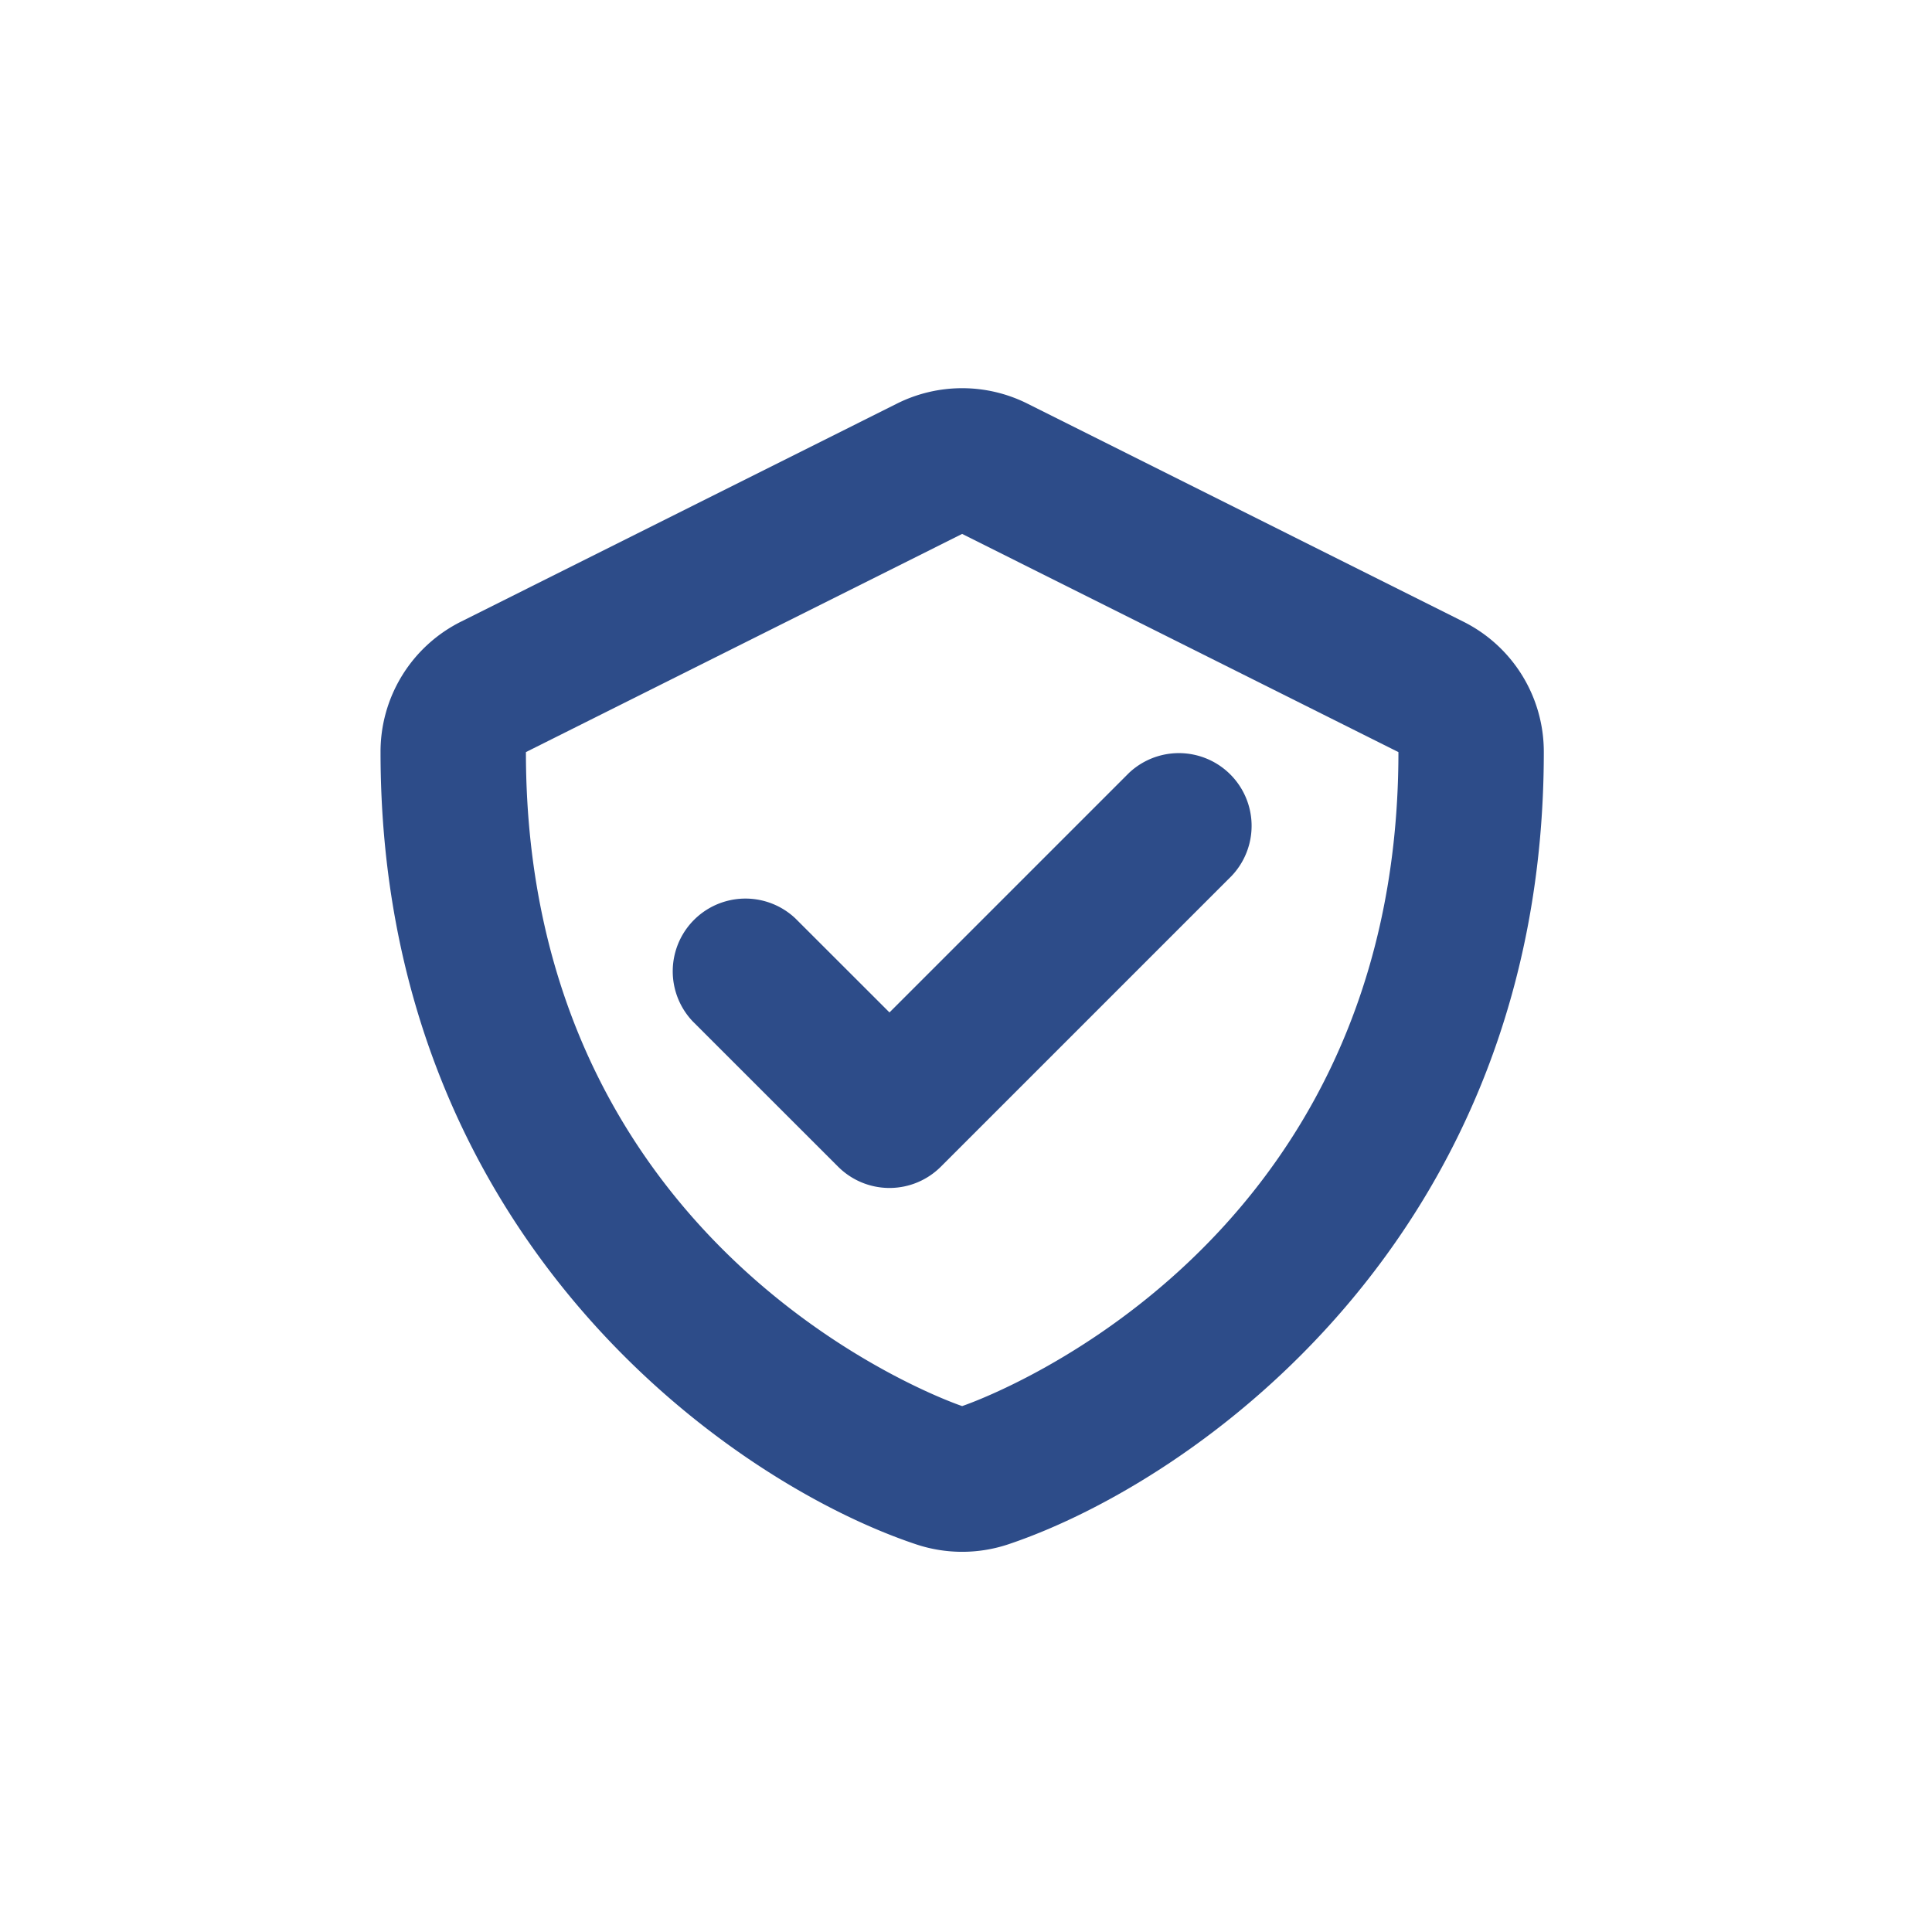 <?xml version="1.0" encoding="UTF-8"?> <svg xmlns="http://www.w3.org/2000/svg" id="レイヤー_3" data-name="レイヤー 3" viewBox="0 0 280 280"><defs><style>.cls-1{fill:#fff;}.cls-2{fill:#2d4c89;fill-rule:evenodd;}</style></defs><rect class="cls-1" width="280" height="280"></rect><g id="shield_accept"><path class="cls-2" d="M212.09,90.1,148.87,58.48a21.12,21.12,0,0,0-18.85,0L66.8,90.1A21.07,21.07,0,0,0,55.15,109c0,70.35,50.78,105.87,77.63,114.82a21.11,21.11,0,0,0,13.33,0c26.85-9,77.63-44.47,77.63-114.82A21.07,21.07,0,0,0,212.09,90.1ZM139.44,203.78S76.22,182.7,76.22,109l63.22-31.62L202.67,109C202.67,182.7,139.44,203.78,139.44,203.78Zm-24.16-70.67a10.54,10.54,0,0,0-14.9,14.9l21.08,21.07a10.53,10.53,0,0,0,14.9,0l42.15-42.15a10.54,10.54,0,0,0-14.9-14.9l-34.7,34.7Z"></path></g></svg> 
